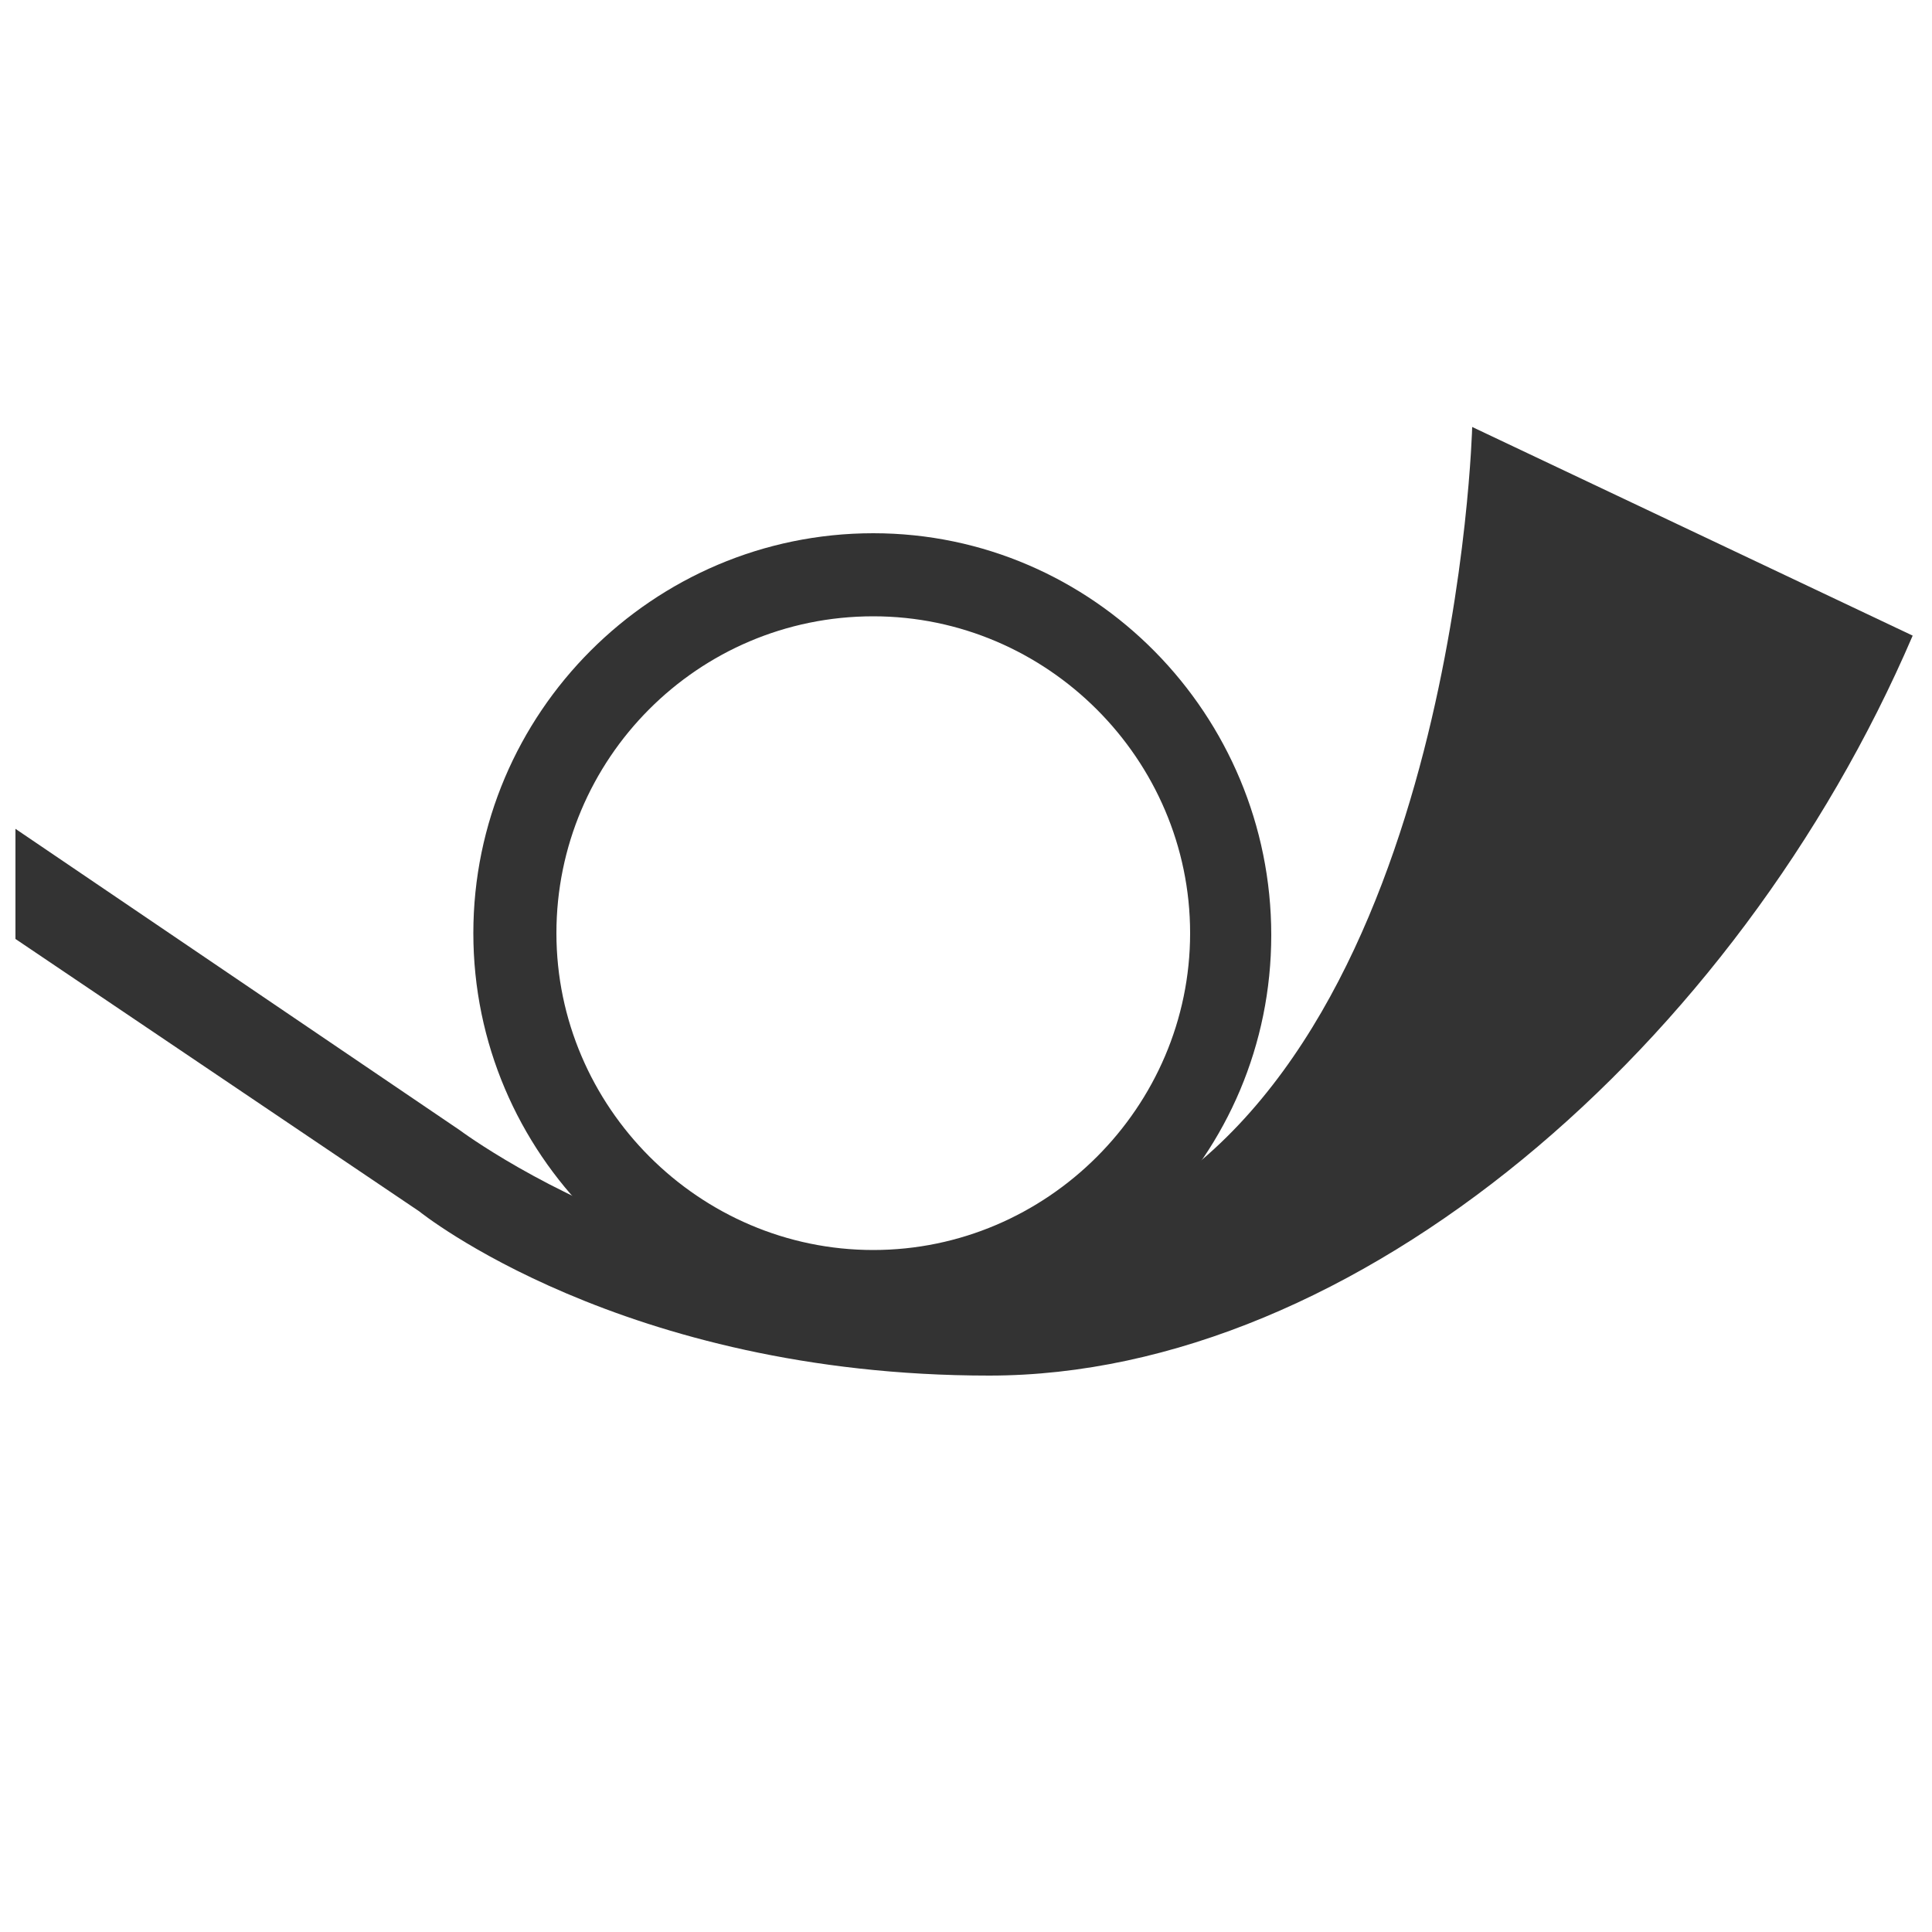 <?xml version="1.0" encoding="utf-8"?>
<!-- Generator: $$$/GeneralStr/196=Adobe Illustrator 27.6.0, SVG Export Plug-In . SVG Version: 6.00 Build 0)  -->
<svg version="1.1" id="Livello_1" xmlns="http://www.w3.org/2000/svg" xmlns:xlink="http://www.w3.org/1999/xlink" x="0px" y="0px"
	 viewBox="0 0 100 100" style="enable-background:new 0 0 100 100;" xml:space="preserve">
<style type="text/css">
	.st0{fill:#333333;}
</style>
<path class="st0" d="M76.2,22.1c0,0-0.8,31.3-17.7,40.5c-16.9,9.2-34.7-4.1-34.7-4.1l-23-15.6v5.7l20.9,14.1c0,0,10.5,8.5,29.5,8.5
	S89.9,54.1,99,32.9L76.2,22.1z"/>
<path class="st0" d="M45.2,69c-11.4,0-20.7-9.3-20.7-20.7s9.3-20.7,20.7-20.7S65.8,37,65.8,48.4S56.6,69,45.2,69z M45.2,31.9
	c-9.1,0-16.4,7.4-16.4,16.4s7.4,16.4,16.4,16.4s16.4-7.4,16.4-16.4S54.2,31.9,45.2,31.9z"/>
</svg>
